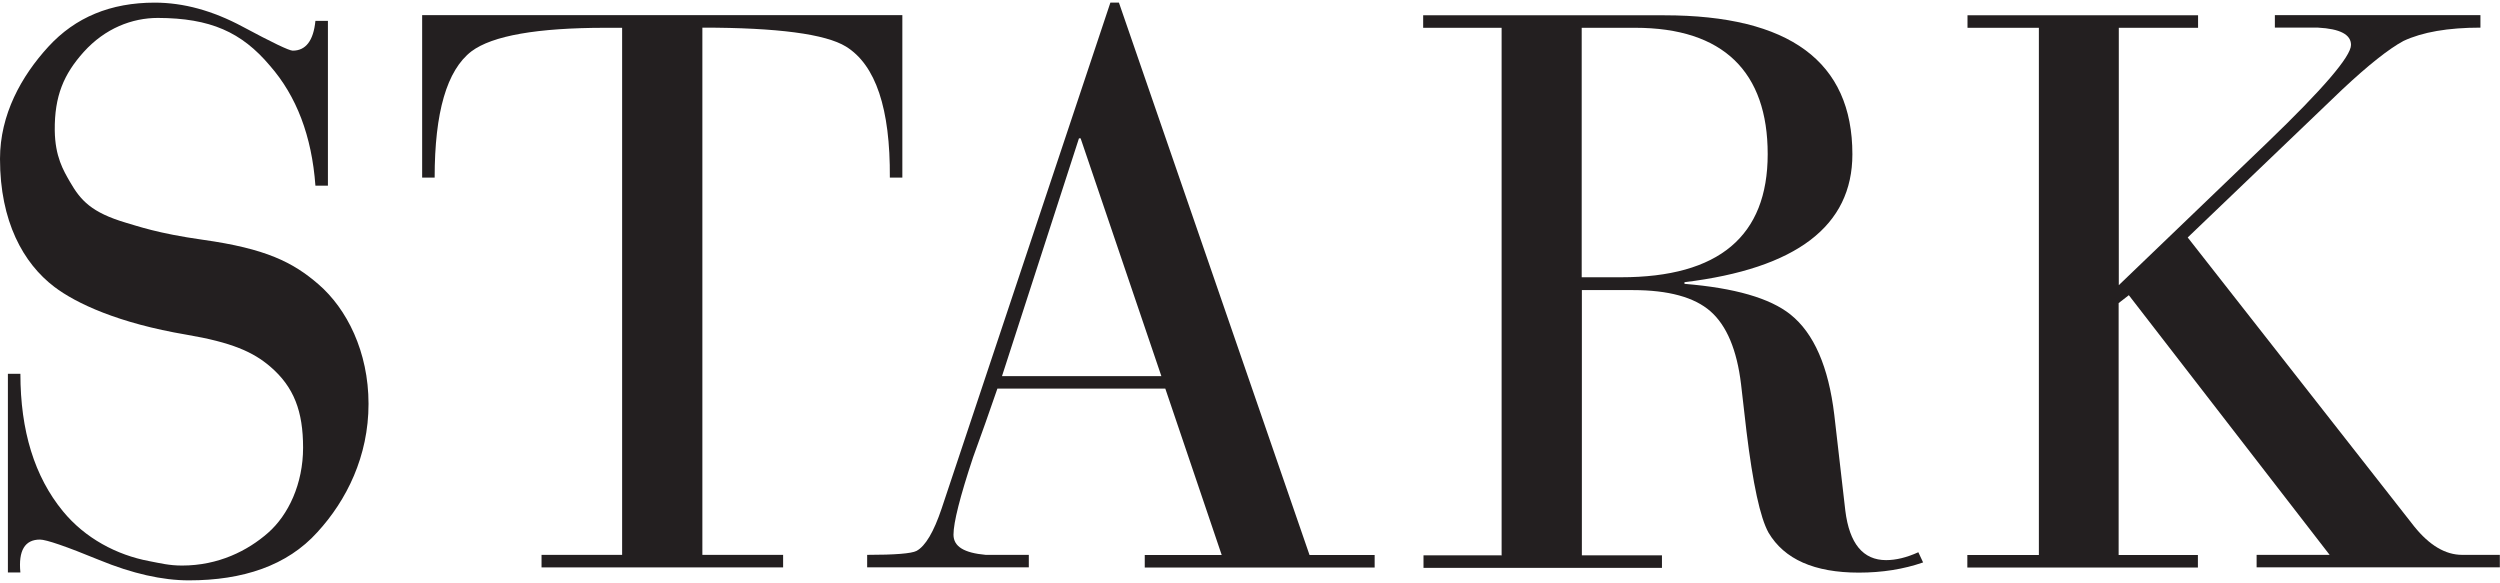 <?xml version="1.0" encoding="UTF-8"?>
<svg id="Layer_1" data-name="Layer 1" xmlns="http://www.w3.org/2000/svg" viewBox="0 0 152.02 35.43">
  <defs>
    <style>
      .cls-1 {
        fill: #231f20;
      }
    </style>
  </defs>
  <path class="cls-1" d="M.48,34.8v-12.07h.76c0,3.47.86,6.25,2.58,8.35,1.35,1.65,3.28,2.67,5.25,3.04.68.13,1.22.27,2,.27,2.21,0,3.99-.9,5.23-1.99,1.24-1.09,2.13-2.98,2.13-5.18s-.55-3.69-2-4.93c-1.04-.89-2.33-1.47-5.1-1.94-4.13-.7-6.7-1.9-8.03-2.91-1.88-1.43-3.3-3.97-3.3-7.78,0-2.7,1.3-5.03,2.94-6.82C4.58,1.05,6.73.16,9.41.16c1.75,0,3.53.49,5.34,1.46,1.81.97,2.83,1.46,3.05,1.46.79,0,1.26-.6,1.38-1.81h.76v10.02h-.76c-.22-3.02-1.15-5.45-2.77-7.3-1.72-2.04-3.62-2.89-6.81-2.9-1.57,0-3.21.63-4.51,2.07-1.21,1.35-1.78,2.67-1.76,4.77.02,1.6.53,2.44.92,3.12.65,1.13,1.3,1.87,3.43,2.5.67.19,1.89.64,4.66,1.03,3.83.54,5.47,1.36,7.03,2.71,1.72,1.49,3.04,4.09,3.04,7.27s-1.33,5.86-3.11,7.8c-1.84,2.04-4.53,2.93-7.81,2.93-1.62,0-3.44-.41-5.46-1.24-2.02-.83-3.22-1.24-3.6-1.24-.92,0-1.32.67-1.19,2H.48Z"/>
  <path class="cls-1" d="M37.83,33.75V1.69h-1c-4.17,0-6.89.48-8.16,1.43-1.5,1.15-2.24,3.71-2.24,7.68h-.76V.92h29.2v9.88h-.76c.03-4.2-.86-6.85-2.67-7.97-1.24-.76-4.15-1.15-8.73-1.15v32.06h4.91v.76h-14.69v-.76h4.91Z"/>
  <path class="cls-1" d="M70.62,22.87h0l-4.91-14.46h-.1l-4.68,14.46h9.68ZM74.29,33.75l-3.43-10.12h-10.21c-.48,1.39-.97,2.79-1.48,4.18-.8,2.41-1.19,3.97-1.19,4.7s.65,1.11,1.96,1.23c-.22,0,.65,0,2.62,0v.76h-9.83v-.76c1.69,0,2.69-.08,3-.24.54-.29,1.05-1.15,1.53-2.58L67.52.16h.52l11.59,33.59h3.96v.76h-13.98v-.76h4.67Z"/>
  <path class="cls-1" d="M96.18,1.69h0v15.17h2.39c5.95,0,8.92-2.5,8.92-7.49s-2.69-7.68-8.06-7.68h-3.25ZM91.31,33.75V1.69h-4.77v-.76h14.65c7.63,0,11.45,2.82,11.45,8.45,0,4.36-3.4,6.95-10.21,7.78v.1c3.05.25,5.2.87,6.44,1.86,1.43,1.14,2.32,3.18,2.67,6.11l.67,5.82c.25,2.01,1.08,3.01,2.48,3.01.6,0,1.26-.16,1.96-.48l.29.62c-1.18.41-2.48.62-3.91.62-2.7,0-4.53-.81-5.49-2.43-.51-.92-.95-2.97-1.34-6.16l-.33-2.86c-.25-2.1-.88-3.58-1.86-4.44-.98-.86-2.56-1.29-4.72-1.29h-3.1v16.13h4.87v.76h-14.5v-.76h4.77Z"/>
  <path class="cls-1" d="M123.98,33.75V1.69h-4.34v-.76h14.02v.76h-4.82v15.65l9.02-8.66c3.4-3.27,5.1-5.25,5.1-5.95,0-.63-.67-.98-2-1.05.6,0-.27,0-2.63,0v-.76h12.5v.76c-1.97,0-3.53.27-4.68.81-.89.48-2.13,1.46-3.72,2.95l-9.4,9,13.78,17.58c.92,1.14,1.89,1.72,2.91,1.72h2.29v.76h-14.79v-.76h4.44l-12.21-15.79-.62.48v15.32h4.82v.76h-14.02v-.76h4.34Z"/>
</svg>